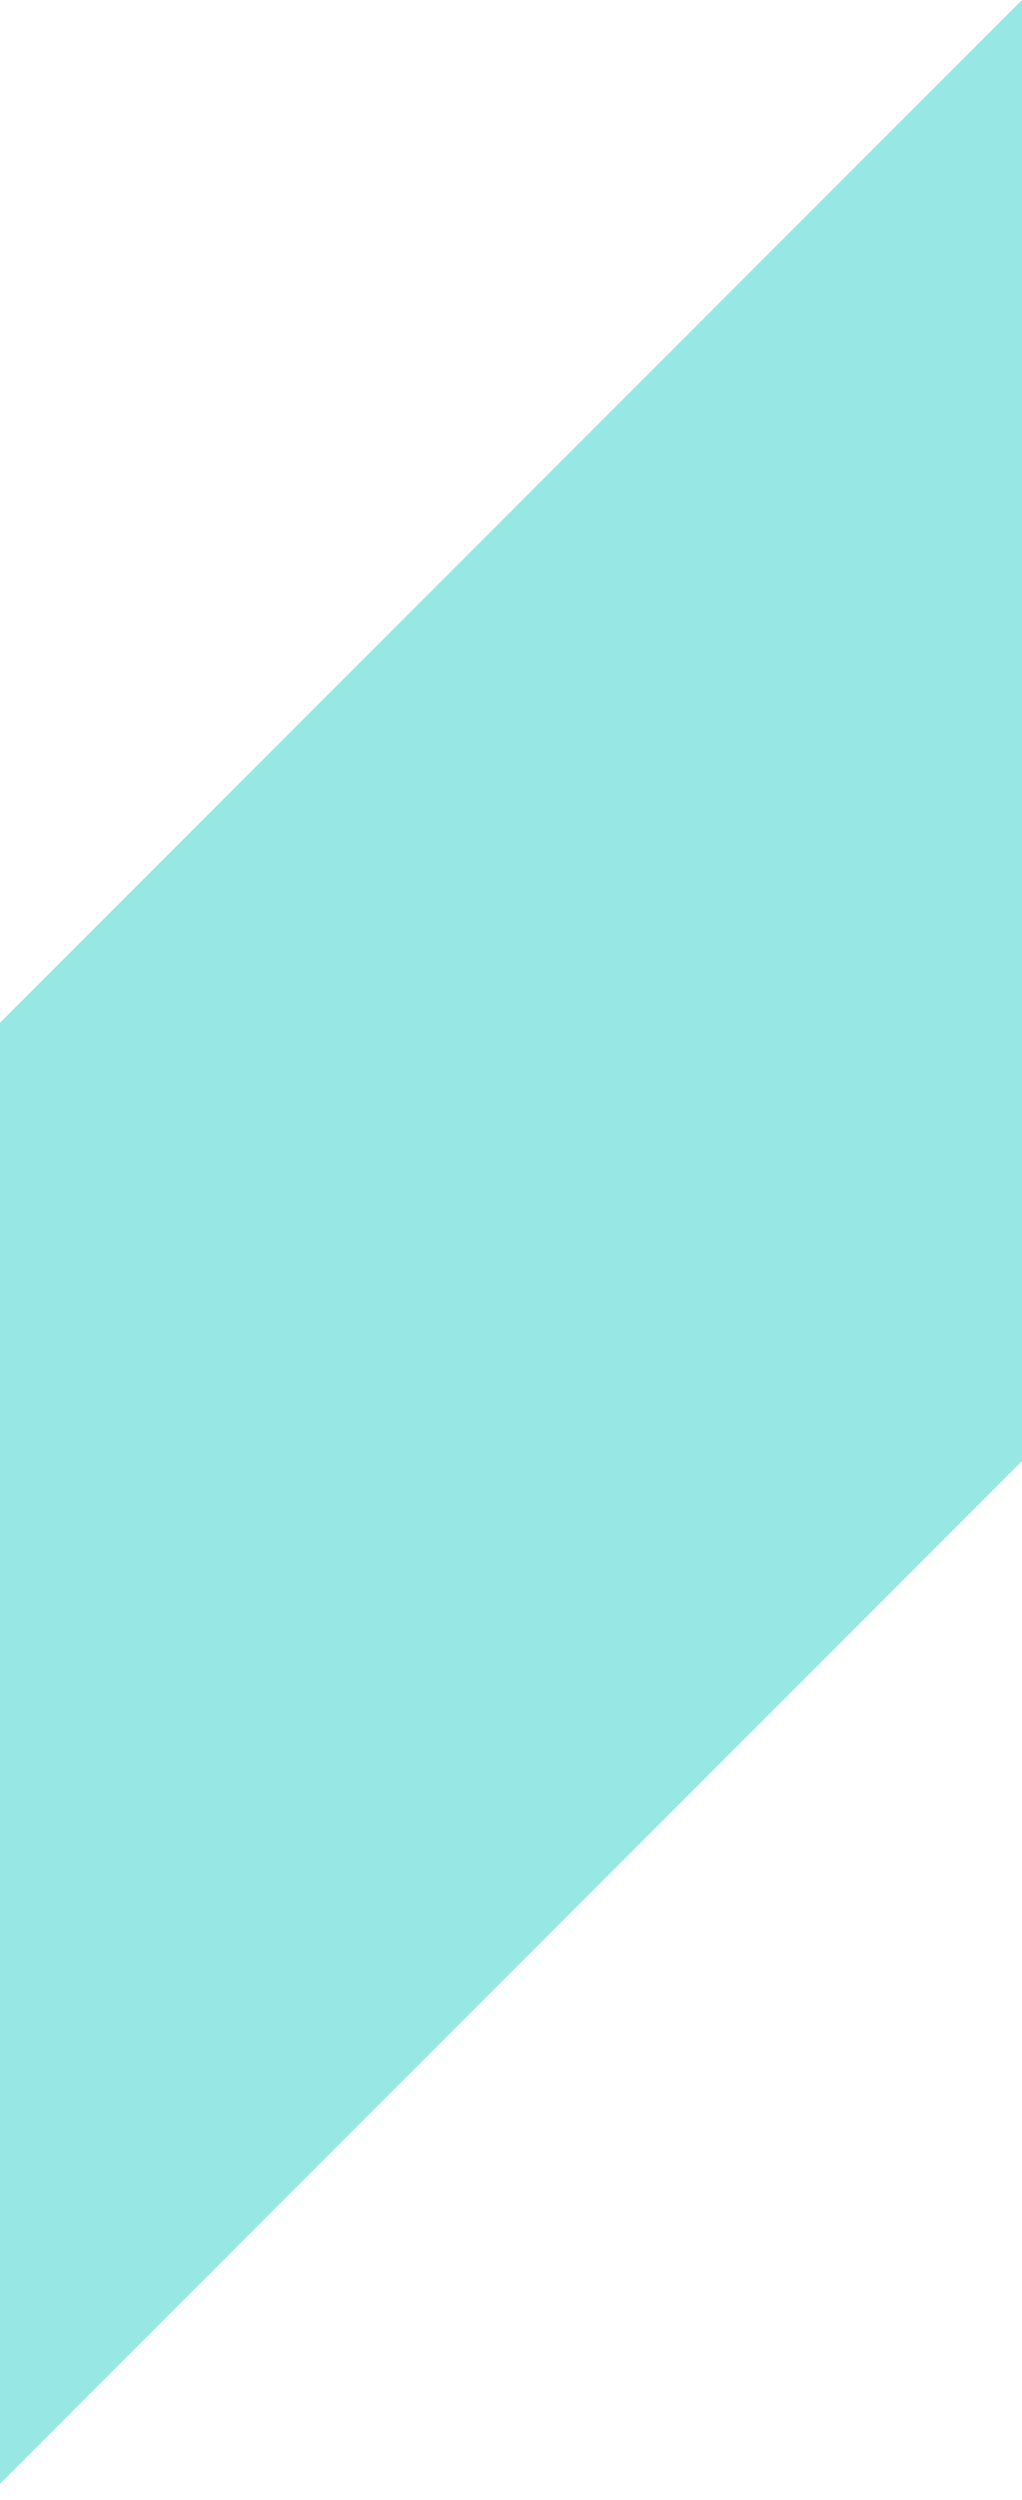 <svg width="18" height="44" viewBox="0 0 18 44" fill="none" xmlns="http://www.w3.org/2000/svg">
<path fill-rule="evenodd" clip-rule="evenodd" d="M18 0V18H4.57437e-06L18 0ZM4.57437e-06 18H18L18 25.714L18 25.714L0 43.714L1.57361e-06 25.714L4.57437e-06 18Z" fill="#97E8E4"/>
</svg>
